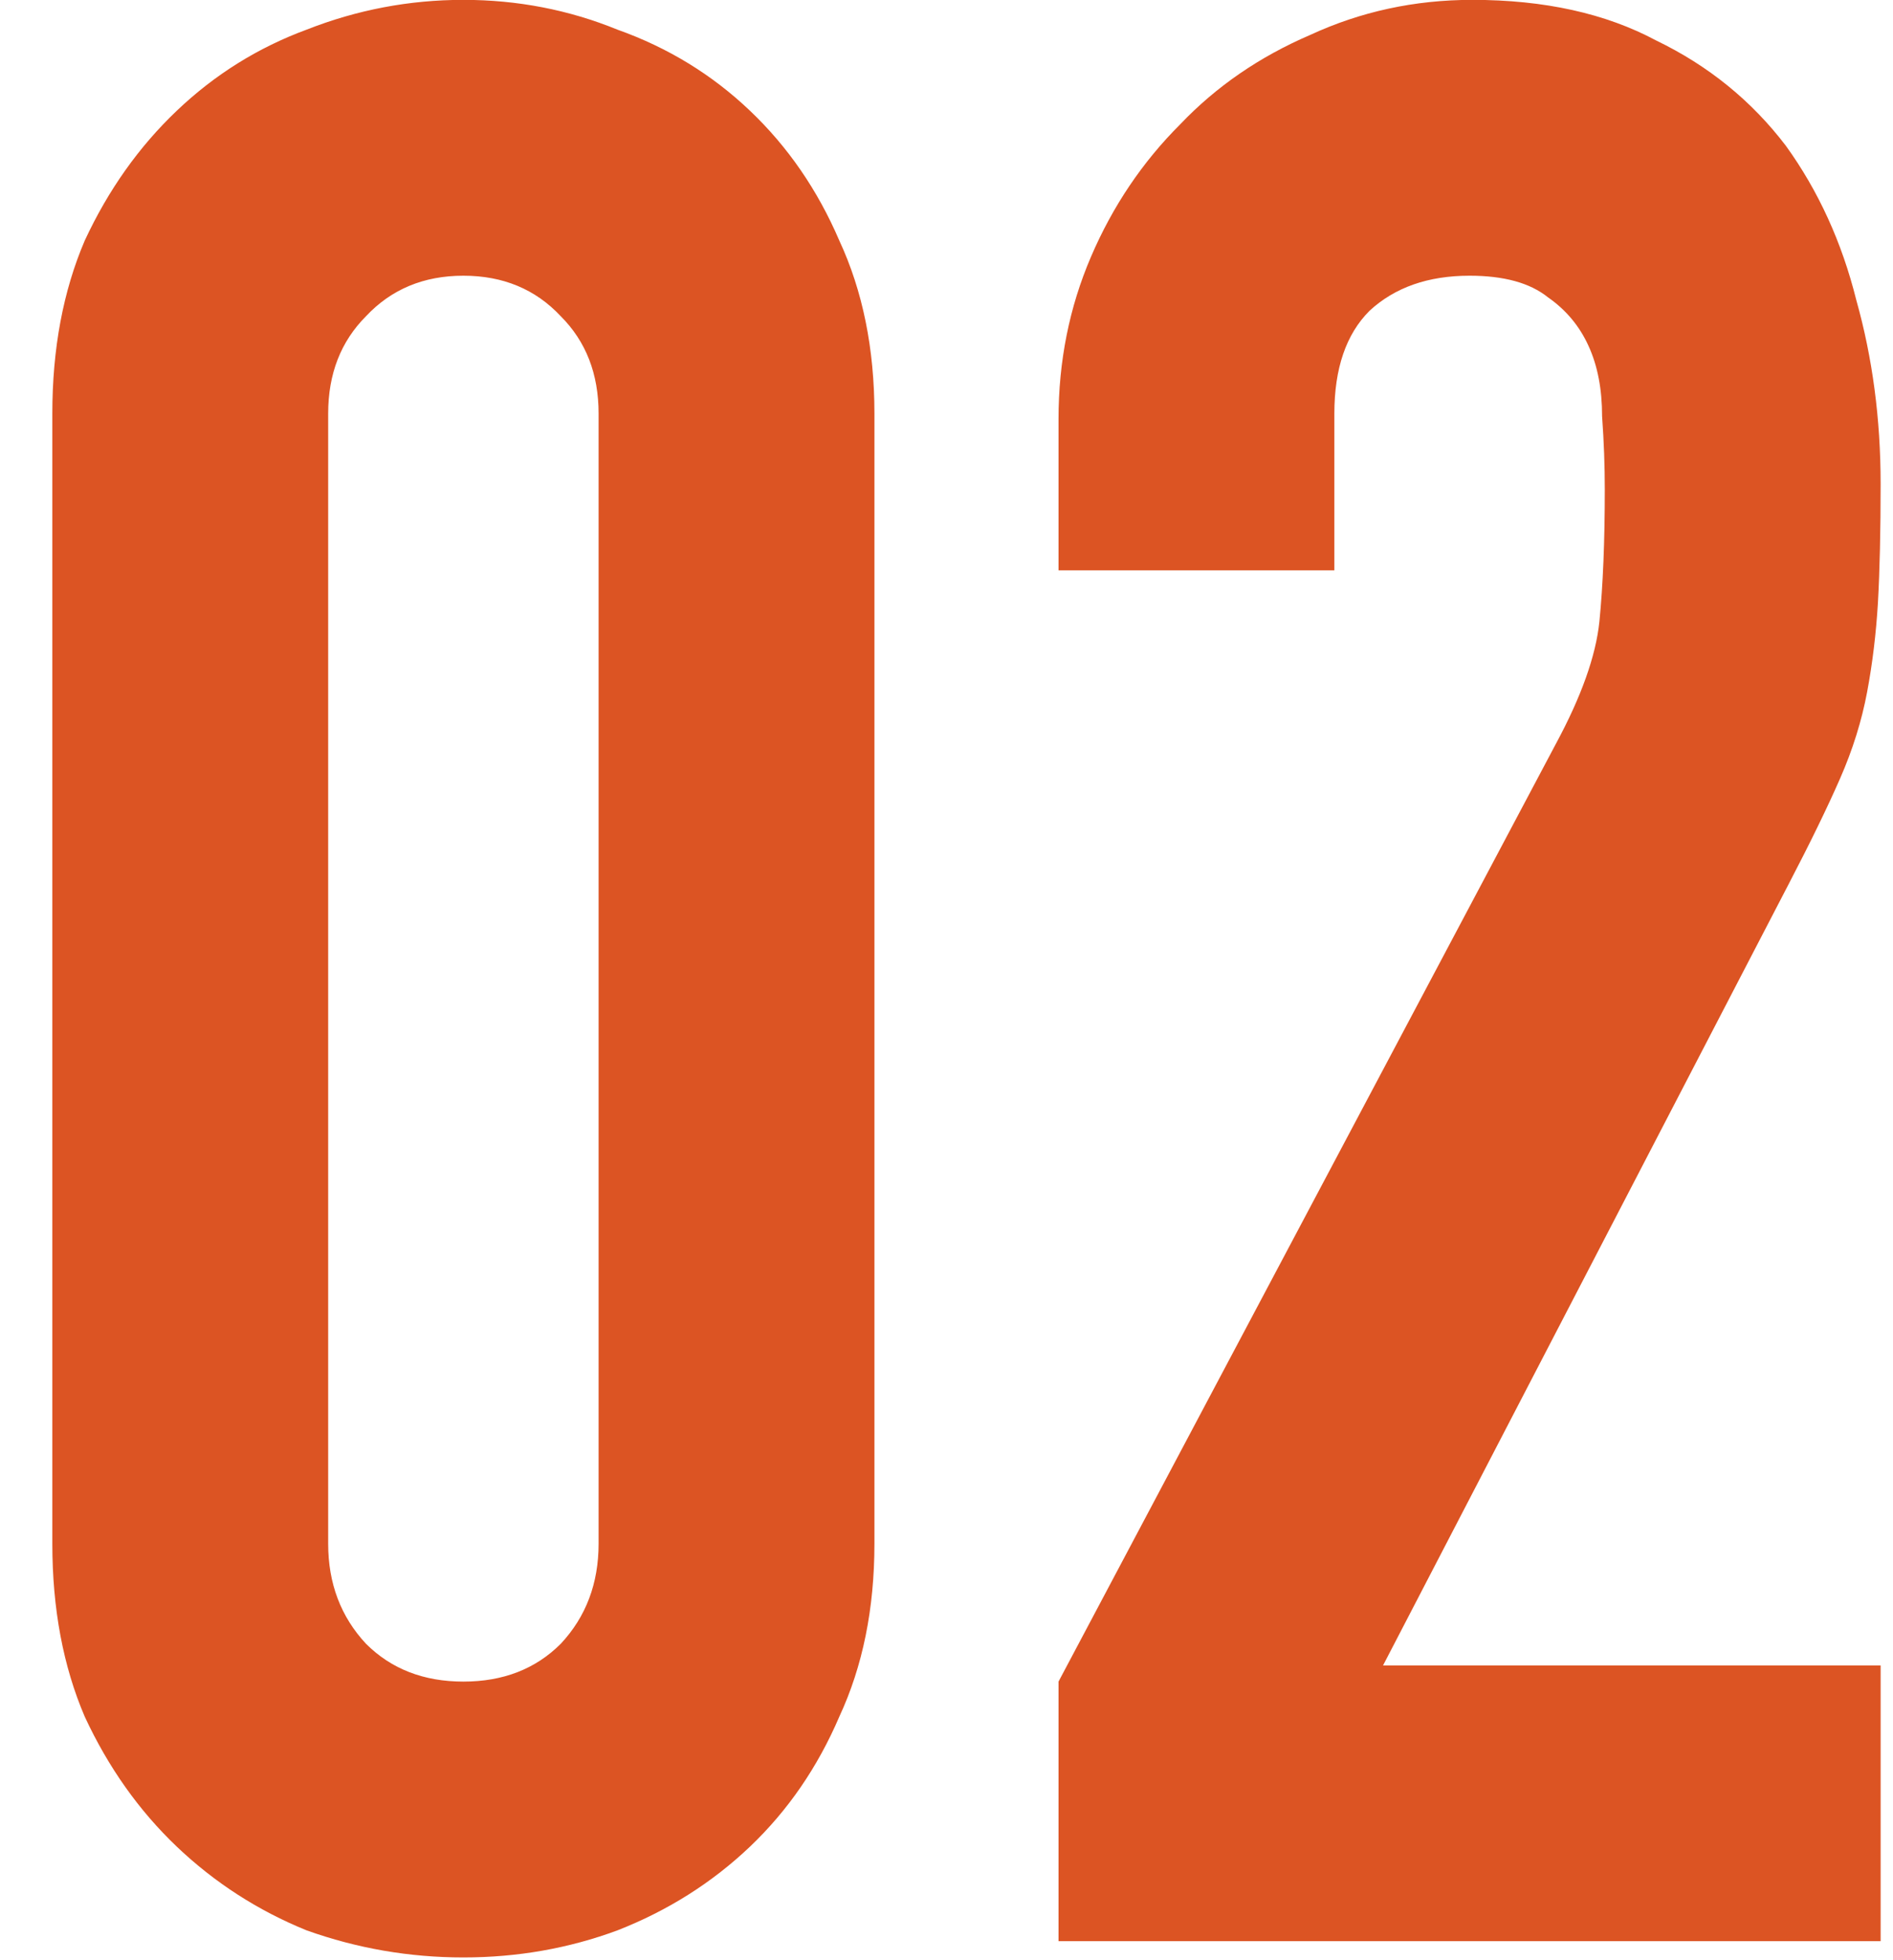 <?xml version="1.0" encoding="UTF-8"?> <svg xmlns="http://www.w3.org/2000/svg" viewBox="0 0 28.00 29.00" data-guides="{&quot;vertical&quot;:[],&quot;horizontal&quot;:[]}"><path fill="#dc5423" stroke="none" fill-opacity="1" stroke-width="1" stroke-opacity="1" id="tSvg131e7b0e63a" title="Path 4" d="M0.774 6.119C0.774 5.159 0.934 4.305 1.254 3.558C1.601 2.812 2.054 2.172 2.614 1.639C3.174 1.105 3.814 0.705 4.534 0.439C5.281 0.145 6.054 -0.002 6.854 -0.002C7.654 -0.002 8.414 0.145 9.134 0.439C9.881 0.705 10.534 1.105 11.094 1.639C11.654 2.172 12.094 2.812 12.414 3.558C12.761 4.305 12.934 5.159 12.934 6.119C12.934 11.692 12.934 17.265 12.934 22.838C12.934 23.799 12.761 24.652 12.414 25.398C12.094 26.145 11.654 26.785 11.094 27.319C10.534 27.852 9.881 28.265 9.134 28.558C8.414 28.825 7.654 28.959 6.854 28.959C6.054 28.959 5.281 28.825 4.534 28.558C3.814 28.265 3.174 27.852 2.614 27.319C2.054 26.785 1.601 26.145 1.254 25.398C0.934 24.652 0.774 23.799 0.774 22.838C0.774 17.265 0.774 11.692 0.774 6.119ZM4.854 22.838C4.854 23.425 5.041 23.919 5.414 24.319C5.788 24.692 6.268 24.878 6.854 24.878C7.441 24.878 7.921 24.692 8.294 24.319C8.668 23.919 8.854 23.425 8.854 22.838C8.854 17.265 8.854 11.692 8.854 6.119C8.854 5.532 8.668 5.052 8.294 4.678C7.921 4.279 7.441 4.079 6.854 4.079C6.268 4.079 5.788 4.279 5.414 4.678C5.041 5.052 4.854 5.532 4.854 6.119C4.854 11.692 4.854 17.265 4.854 22.838ZM15.657 28.718C15.657 27.439 15.657 26.159 15.657 24.878C18.11 20.252 20.564 15.625 23.017 10.998C23.39 10.305 23.604 9.705 23.657 9.198C23.71 8.665 23.737 8.012 23.737 7.239C23.737 6.892 23.724 6.532 23.697 6.159C23.697 5.758 23.631 5.412 23.497 5.119C23.364 4.825 23.164 4.585 22.897 4.399C22.631 4.185 22.244 4.079 21.737 4.079C21.124 4.079 20.631 4.252 20.257 4.598C19.91 4.945 19.737 5.452 19.737 6.119C19.737 6.892 19.737 7.665 19.737 8.438C18.377 8.438 17.017 8.438 15.657 8.438C15.657 7.692 15.657 6.945 15.657 6.199C15.657 5.345 15.817 4.545 16.137 3.799C16.457 3.052 16.897 2.398 17.457 1.839C17.991 1.278 18.631 0.839 19.377 0.518C20.124 0.172 20.924 -0.002 21.777 -0.002C22.844 -0.002 23.75 0.199 24.497 0.599C25.27 0.972 25.91 1.492 26.417 2.159C26.897 2.825 27.244 3.585 27.457 4.439C27.697 5.292 27.817 6.199 27.817 7.159C27.817 7.852 27.804 8.438 27.777 8.918C27.75 9.372 27.697 9.812 27.617 10.239C27.537 10.665 27.404 11.092 27.217 11.518C27.03 11.945 26.777 12.465 26.457 13.079C24.457 16.932 22.457 20.785 20.457 24.639C22.91 24.639 25.364 24.639 27.817 24.639C27.817 25.998 27.817 27.358 27.817 28.718C23.764 28.718 19.71 28.718 15.657 28.718Z"></path><defs></defs></svg> 